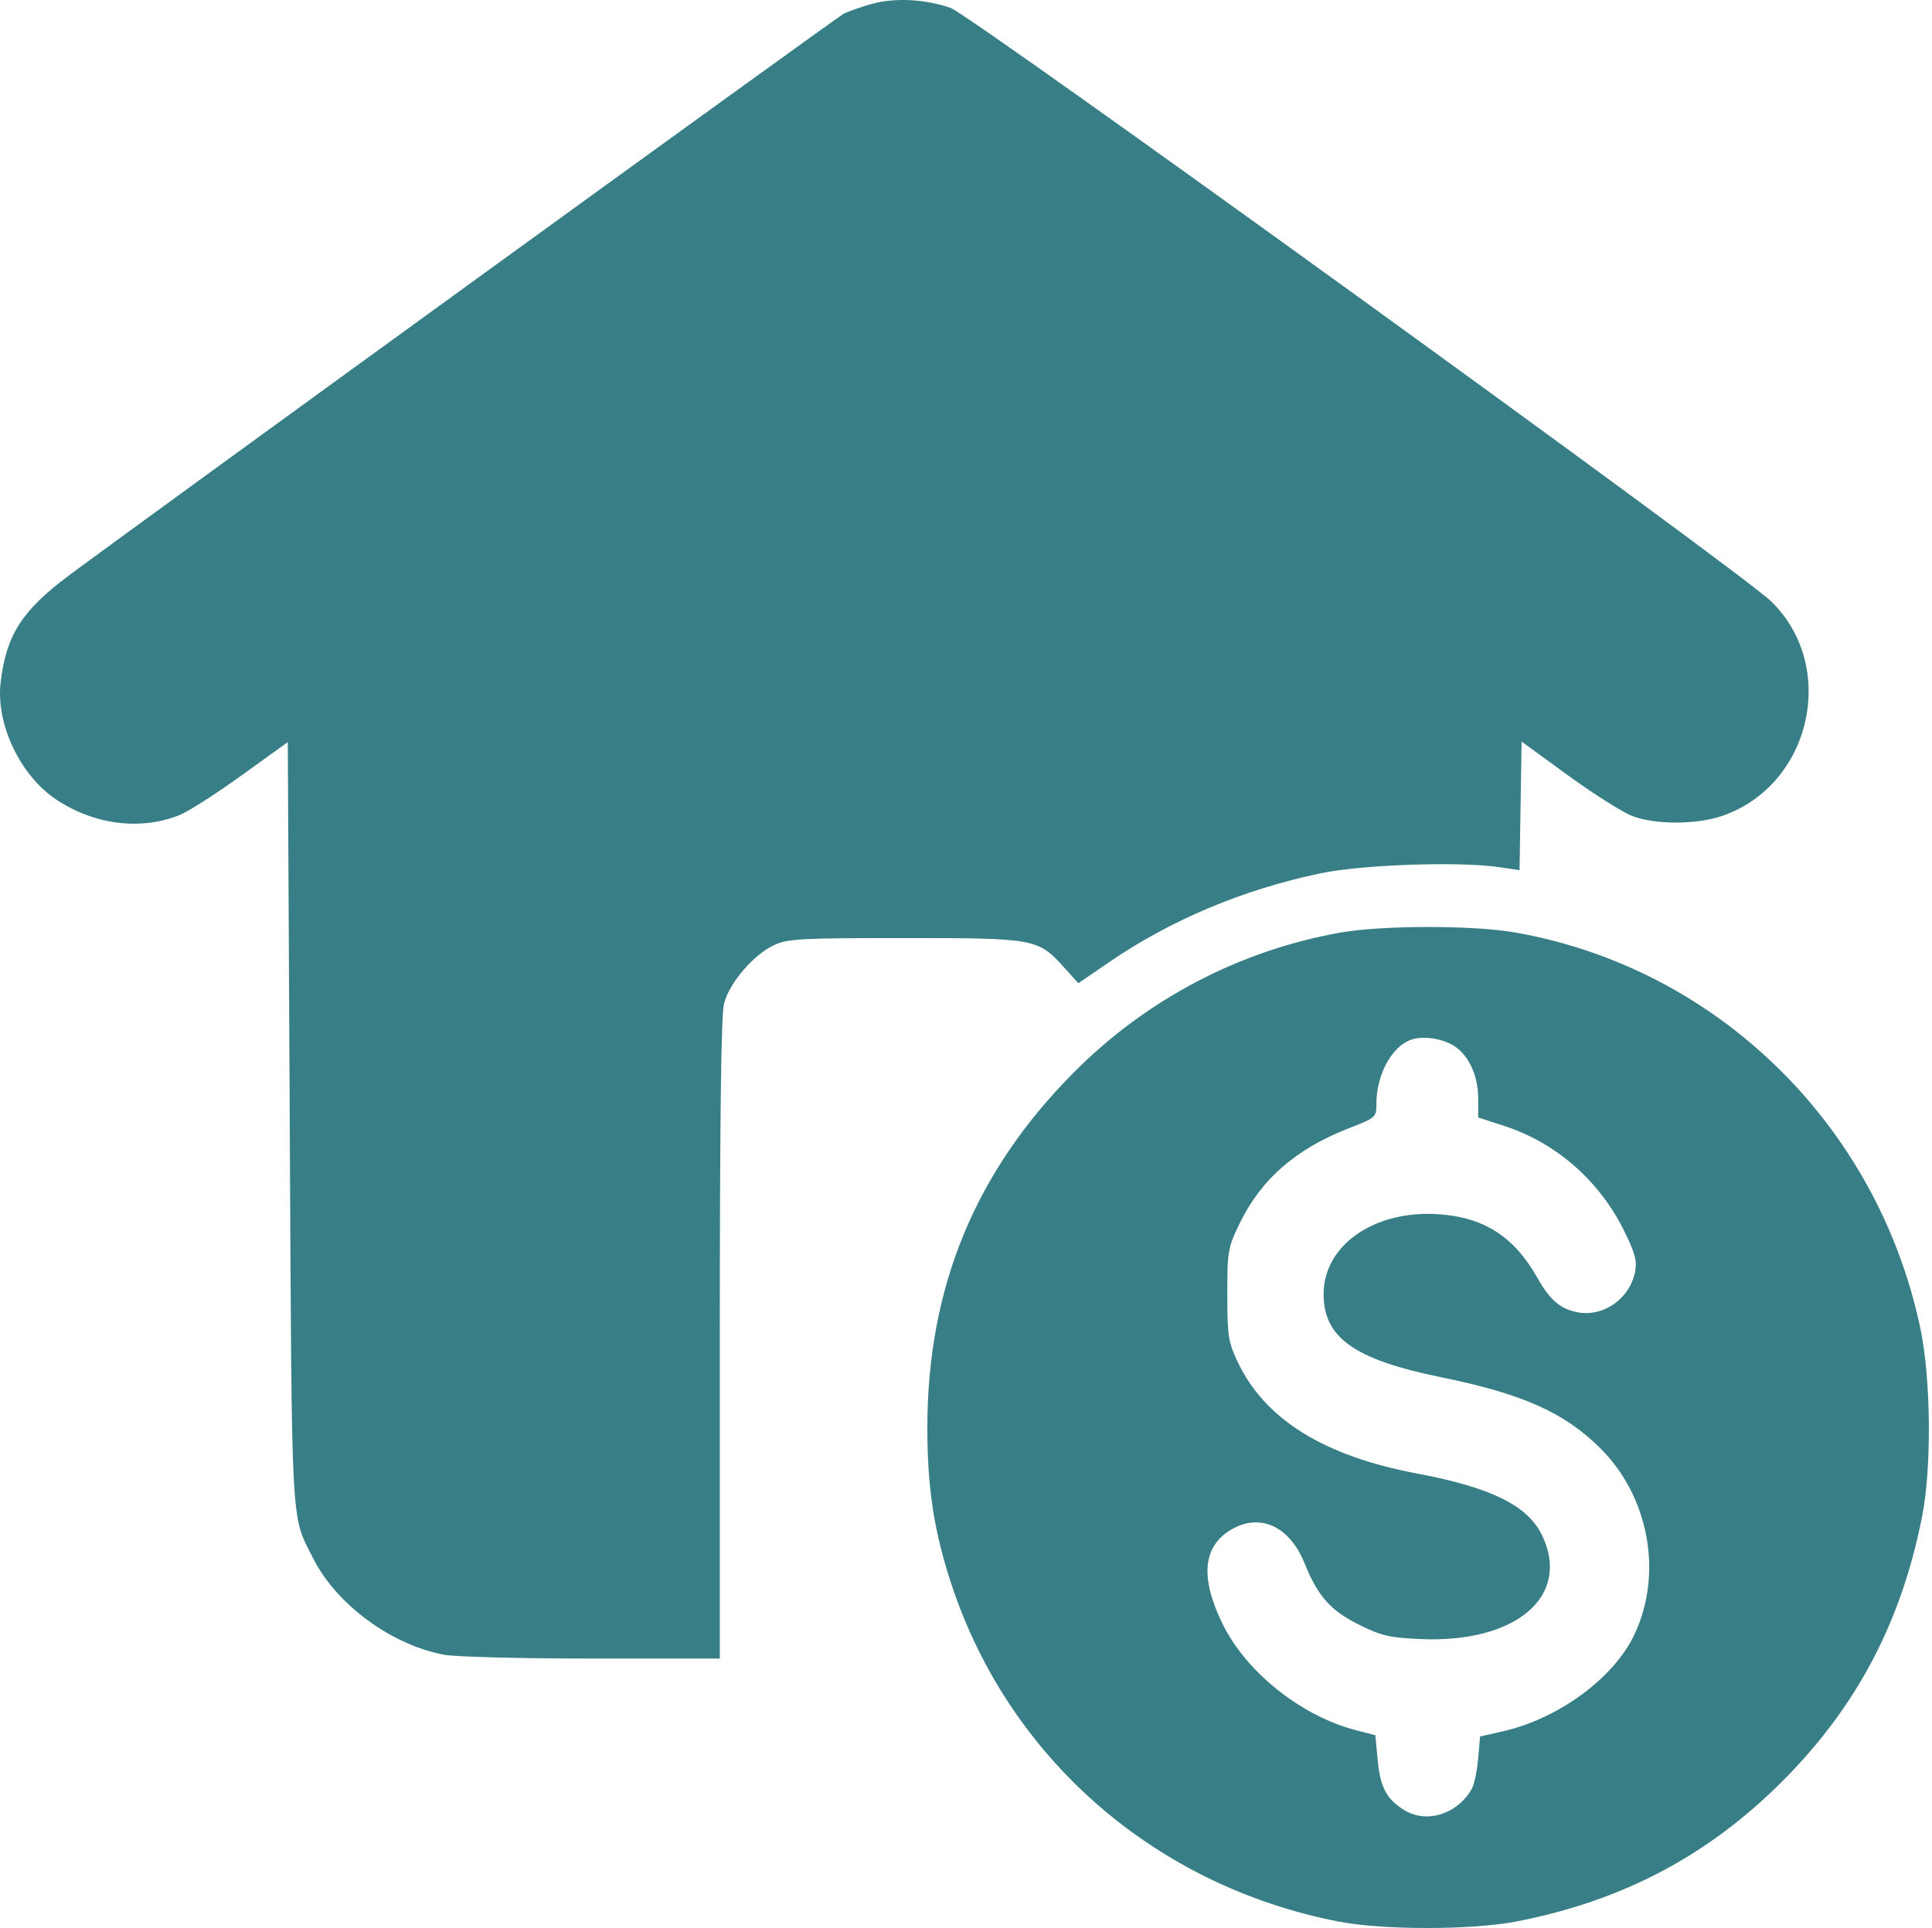 <svg xmlns="http://www.w3.org/2000/svg" width="501" height="500" viewBox="0 0 501 500" fill="none"><path fill-rule="evenodd" clip-rule="evenodd" d="M225.99 1.033C223.137 1.834 219.867 2.988 218.725 3.6C216.729 4.669 35.962 135.744 17.878 149.235C5.666 158.346 1.605 164.71 0.161 176.995C-1.112 187.832 5.31 201.274 14.704 207.434C24.651 213.956 36.49 215.409 46.629 211.352C48.804 210.481 55.993 205.874 62.606 201.113L74.628 192.456L75.14 291.475C75.694 398.612 75.367 392.555 81.208 404.135C87.236 416.086 101.433 426.551 115.122 429.131C118.035 429.68 135.22 430.124 153.526 430.124H186.66V347.382C186.66 289.702 186.99 263.324 187.752 260.3C189.113 254.894 195.454 247.494 200.809 245.061C204.365 243.445 207.746 243.266 234.603 243.266C268.429 243.266 269.185 243.406 275.951 250.911L279.63 254.991L287.617 249.521C303.566 238.597 322.273 230.723 342.299 226.505C353.207 224.207 378.462 223.341 388.929 224.906L394.043 225.671L394.31 208.994L394.578 192.316L406.59 201.064C413.195 205.874 420.68 210.613 423.223 211.594C429.215 213.906 439.87 213.901 446.614 211.583C469.668 203.657 476.687 172.881 459.299 155.963C451.228 148.111 251.771 3.849 246.477 2.033C239.783 -0.26 231.966 -0.642 225.99 1.033ZM347.613 241.848C321.394 246.487 297.2 259.2 278.305 278.266C252.788 304.014 240.468 333.992 240.477 370.317C240.481 386.048 242.249 397.415 246.837 411.199C261.785 456.117 299.531 488.98 346.86 498.281C358.561 500.581 381.72 500.571 393.477 498.262C420.87 492.881 442.888 481.251 462.151 461.986C481.408 442.727 493.019 420.746 498.429 393.306C500.96 380.464 500.732 357.435 497.94 344.273C486.754 291.522 445.057 250.907 392.738 241.8C381.909 239.915 358.397 239.94 347.613 241.848ZM377.456 271.501C381.036 273.999 383.323 279.207 383.324 284.863L383.326 289.807L389.931 291.943C403.435 296.308 414.695 306.116 421.114 319.104C423.991 324.927 424.538 326.934 424.013 329.737C422.702 336.724 415.865 341.588 409.132 340.325C404.639 339.481 401.952 337.196 398.722 331.472C392.641 320.696 384.856 315.68 372.975 314.884C356.447 313.778 343.305 322.879 343.232 335.482C343.165 346.861 351.166 352.567 373.603 357.142C394.79 361.462 405.552 366.246 414.908 375.503C427.639 388.097 431.309 408.079 423.804 423.943C418.477 435.205 404.147 445.728 389.674 449.004L383.816 450.33L383.303 456.129C383.02 459.318 382.29 462.807 381.68 463.884C377.922 470.513 369.869 473.018 364.055 469.367C359.497 466.503 357.911 463.471 357.246 456.342L356.654 449.999L351.788 448.753C337.471 445.083 323.173 433.699 316.989 421.048C311.222 409.248 311.907 401.164 319.042 396.815C326.599 392.206 334.397 395.704 338.318 405.463C341.748 414 345.102 417.746 352.638 421.456C358.279 424.233 360.398 424.719 368.396 425.069C393.181 426.152 407.497 413.893 399.863 398.122C396.139 390.428 386.702 385.765 367.553 382.157C343.179 377.564 327.915 368.039 320.882 353.033C318.495 347.939 318.26 346.387 318.26 335.695C318.26 324.571 318.42 323.618 321.303 317.592C326.893 305.909 335.936 297.978 349.815 292.585C356.775 289.88 356.908 289.762 356.914 286.34C356.927 278.092 361.46 270.432 366.973 269.342C370.282 268.689 374.741 269.606 377.456 271.501Z" fill="#387E86"></path></svg>